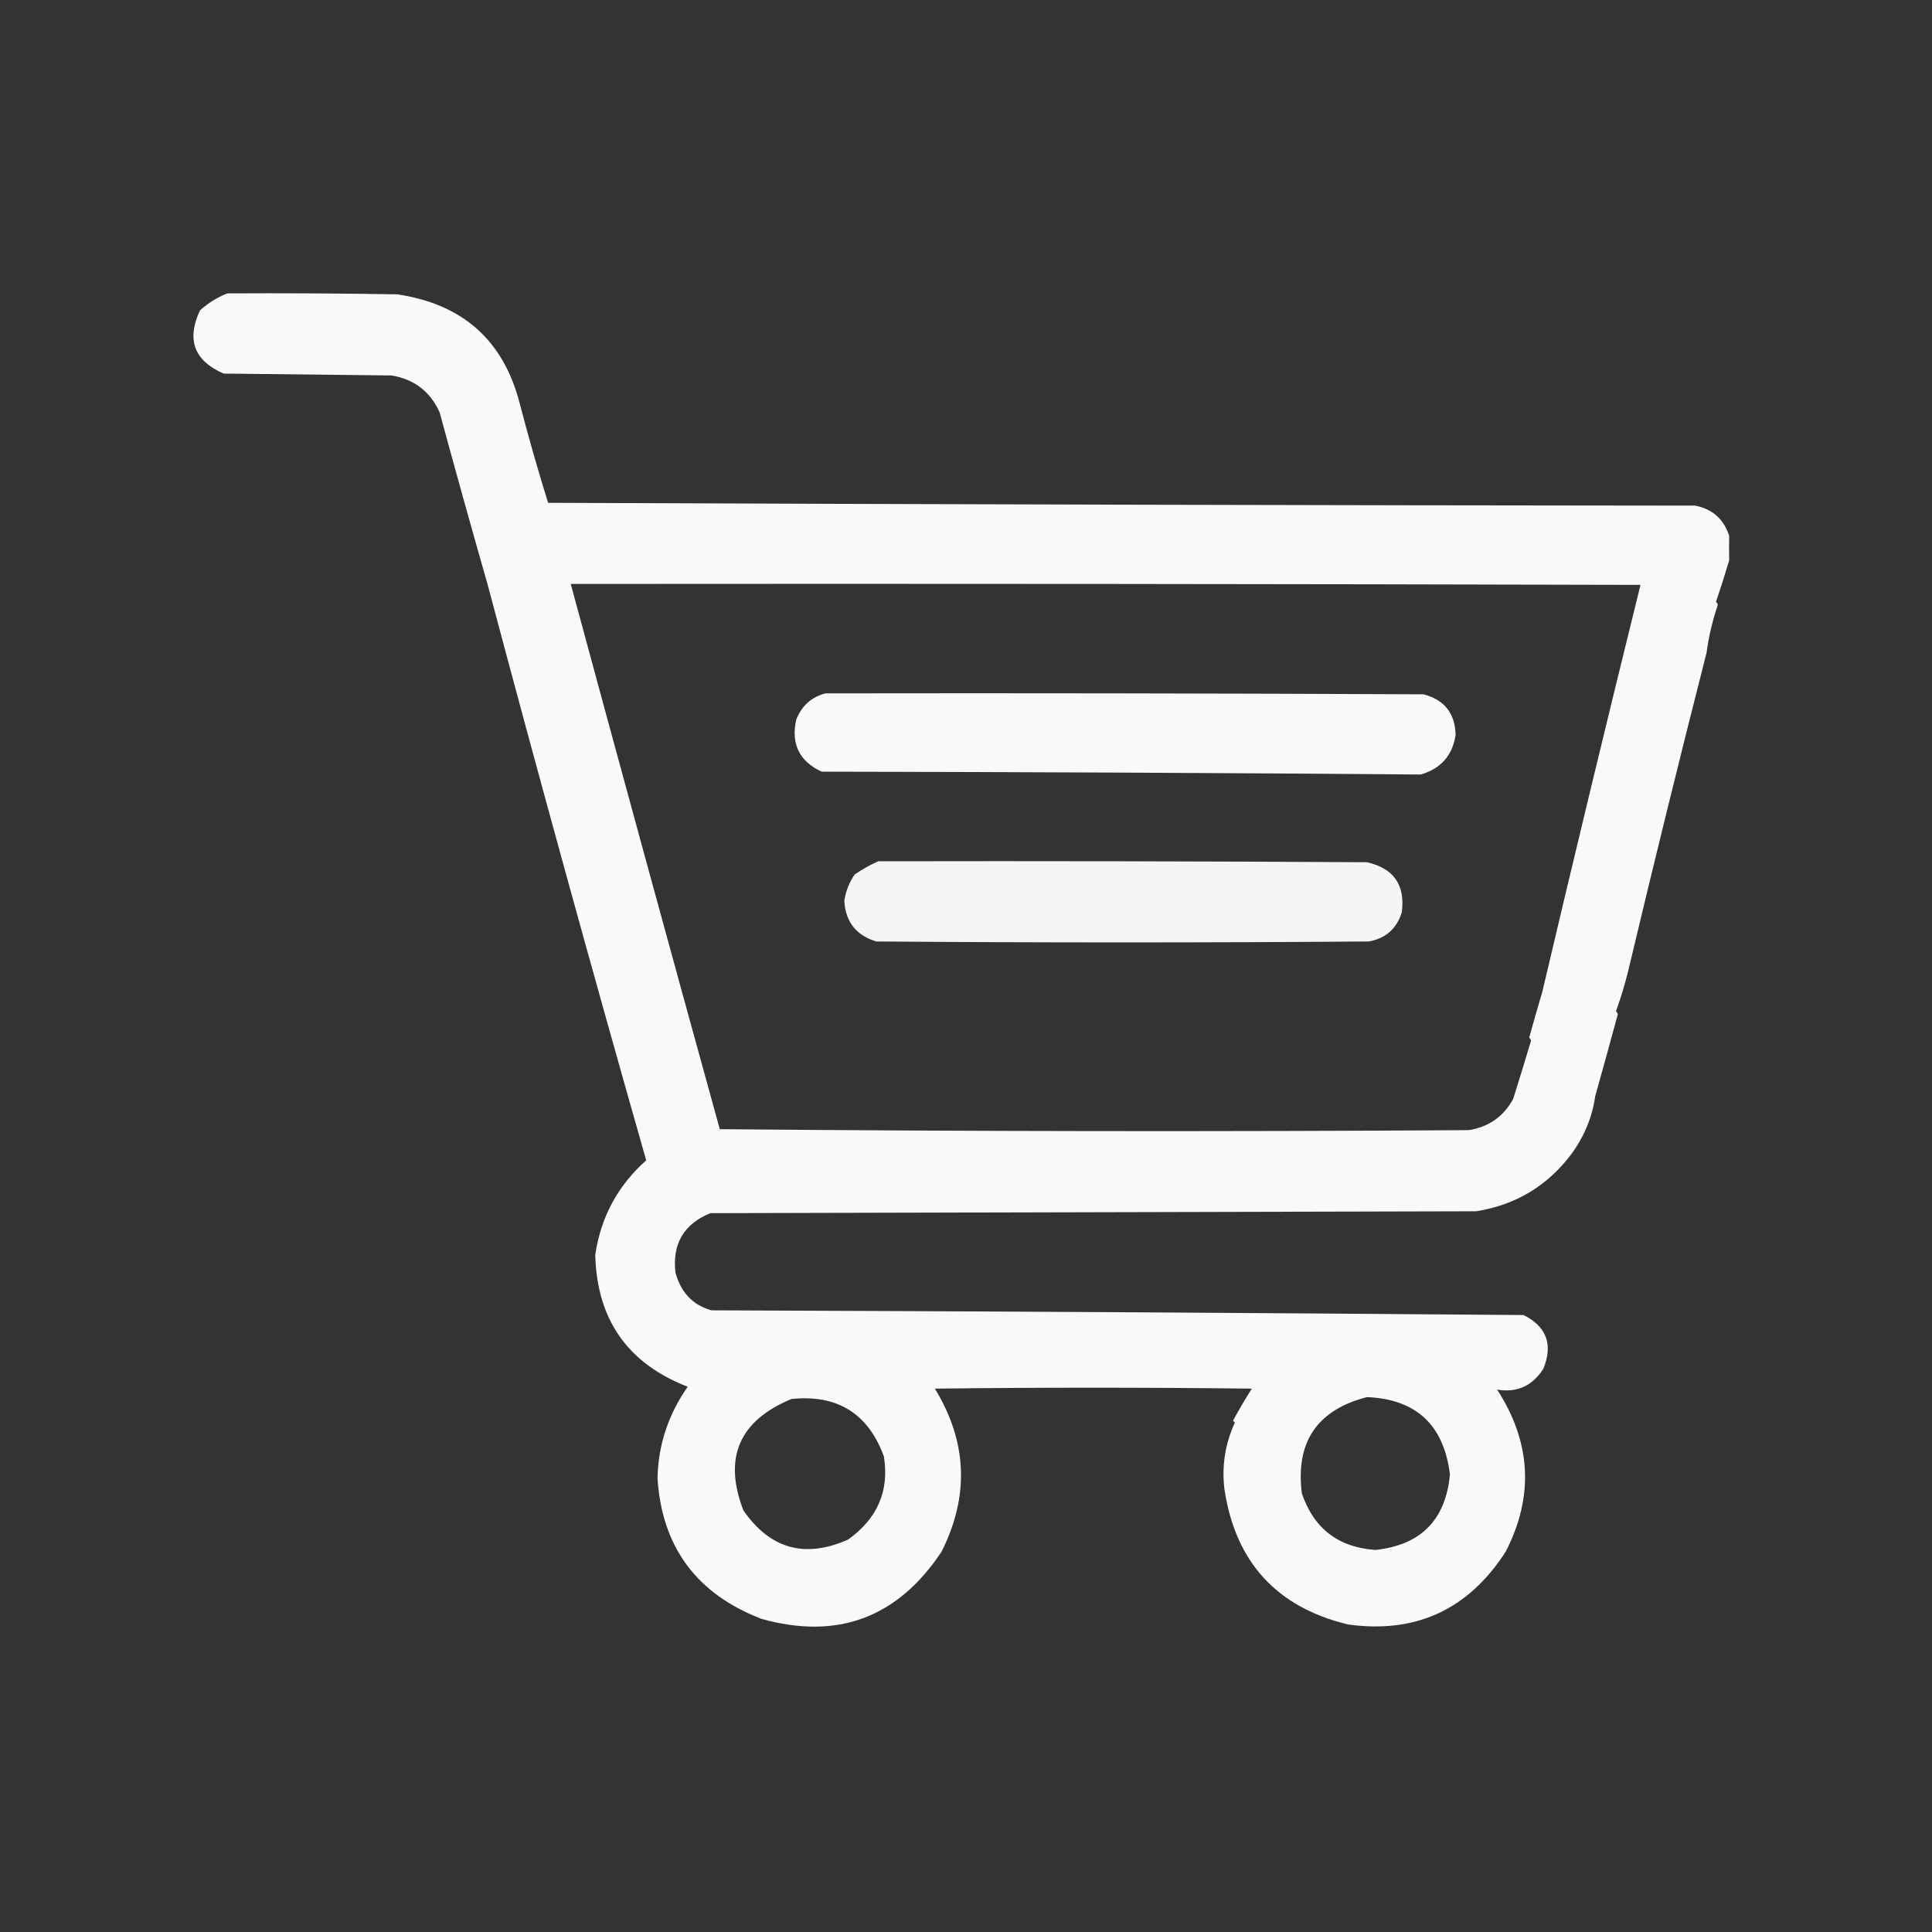 <?xml version="1.0" encoding="UTF-8"?>
<!DOCTYPE svg PUBLIC "-//W3C//DTD SVG 1.1//EN" "http://www.w3.org/Graphics/SVG/1.1/DTD/svg11.dtd">
<svg xmlns="http://www.w3.org/2000/svg" version="1.1" width="60px" height="60px" viewBox="0 0 1024 1024" style="shape-rendering:geometricPrecision; text-rendering:geometricPrecision; image-rendering:optimizeQuality; fill-rule:evenodd; clip-rule:evenodd" xmlns:xlink="http://www.w3.org/1999/xlink">
<rect x="0" y="0" width="1024" height="1024" fill="#333333" stroke="none"/>
<g><path style="opacity:0.971" fill="#fefffe" d="M 120.5,155.5 C 150.502,155.333 180.502,155.5 210.5,156C 245.28,161.134 266.947,180.468 275.5,214C 280.17,231.884 285.17,249.384 290.5,266.5C 493.166,267.333 695.833,267.833 898.5,268C 907.623,269.789 913.623,275.122 916.5,284C 916.439,288.272 916.439,292.606 916.5,297C 914.321,304.38 911.988,311.714 909.5,319C 909.957,319.414 910.291,319.914 910.5,320.5C 907.631,329.052 905.631,337.552 904.5,346C 890.145,402.327 876.312,458.494 863,514.5C 861.215,521.81 859.049,528.977 856.5,536C 856.957,536.414 857.291,536.914 857.5,537.5C 853.552,552.04 849.552,566.54 845.5,581C 843.93,592.001 839.763,602.168 833,611.5C 820.317,628.429 803.484,638.596 782.5,642C 647.167,642.333 511.833,642.667 376.5,643C 362.408,648.775 356.241,659.275 358,674.5C 360.873,685.029 367.206,691.696 377,694.5C 520.473,695.006 663.973,695.839 807.5,697C 819.752,703.129 823.252,712.629 818,725.5C 812.094,734.649 803.927,738.316 793.5,736.5C 811.617,764.507 813.117,793.174 798,822.5C 778.196,853.157 750.362,865.991 714.5,861C 676.724,851.886 654.89,828.053 649,789.5C 647.476,777.126 649.309,765.292 654.5,754C 654.167,753.667 653.833,753.333 653.5,753C 656.65,747.203 659.984,741.536 663.5,736C 607.5,735.333 551.5,735.333 495.5,736C 512.708,764.141 513.875,792.974 499,822.5C 475.67,857.496 443.837,869.329 403.5,858C 369.146,844.724 350.813,819.891 348.5,783.5C 348.847,765.957 354.18,749.79 364.5,735C 332.654,722.673 316.32,699.34 315.5,665C 318.486,645.025 327.486,628.358 342.5,615C 313.352,512.646 285.352,410.98 258.5,310C 249.812,279.596 241.312,249.096 233,218.5C 227.957,207.454 219.457,200.954 207.5,199C 177.833,198.667 148.167,198.333 118.5,198C 102.899,191.203 98.732,180.036 106,164.5C 110.387,160.568 115.221,157.568 120.5,155.5 Z M 302.5,309.5 C 491.5,309.333 680.5,309.5 869.5,310C 851.799,381.641 834.466,453.475 817.5,525.5C 815.084,533.667 812.751,541.834 810.5,550C 810.957,550.414 811.291,550.914 811.5,551.5C 808.314,562.197 805.147,572.531 802,582.5C 796.867,591.819 789.034,597.319 778.5,599C 646.165,599.833 513.832,599.667 381.5,598.5C 354.835,501.898 328.501,405.565 302.5,309.5 Z M 724.5,740.5 C 750.582,741.573 765.249,755.24 768.5,781.5C 766.254,805.58 753.087,818.913 729,821.5C 709.31,820.138 696.31,810.138 690,791.5C 686.585,764.313 698.085,747.313 724.5,740.5 Z M 419.5,741.5 C 443.823,738.988 460.157,749.155 468.5,772C 471.388,790.244 465.055,804.911 449.5,816C 426.637,826.161 408.137,820.994 394,800.5C 383.263,772.632 391.763,752.965 419.5,741.5 Z"/></g>
<g><path style="opacity:0.966" fill="#fefffe" d="M 437.5,367.5 C 543.167,367.333 648.834,367.5 754.5,368C 765.541,370.879 771.208,378.045 771.5,389.5C 769.854,400.422 763.688,407.422 753,410.5C 647.236,409.668 541.403,409.168 435.5,409C 423.682,403.529 419.182,394.363 422,381.5C 424.877,374.114 430.044,369.448 437.5,367.5 Z"/></g>
<g><path style="opacity:0.95" fill="#fefffe" d="M 465.5,456.5 C 551.834,456.333 638.167,456.5 724.5,457C 738.687,460.202 744.854,469.035 743,483.5C 740.287,492.214 734.454,497.381 725.5,499C 638.5,499.667 551.5,499.667 464.5,499C 453.851,495.844 448.184,488.677 447.5,477.5C 448.259,472.387 450.092,467.721 453,463.5C 457.019,460.745 461.185,458.411 465.5,456.5 Z"/></g>
</svg>
